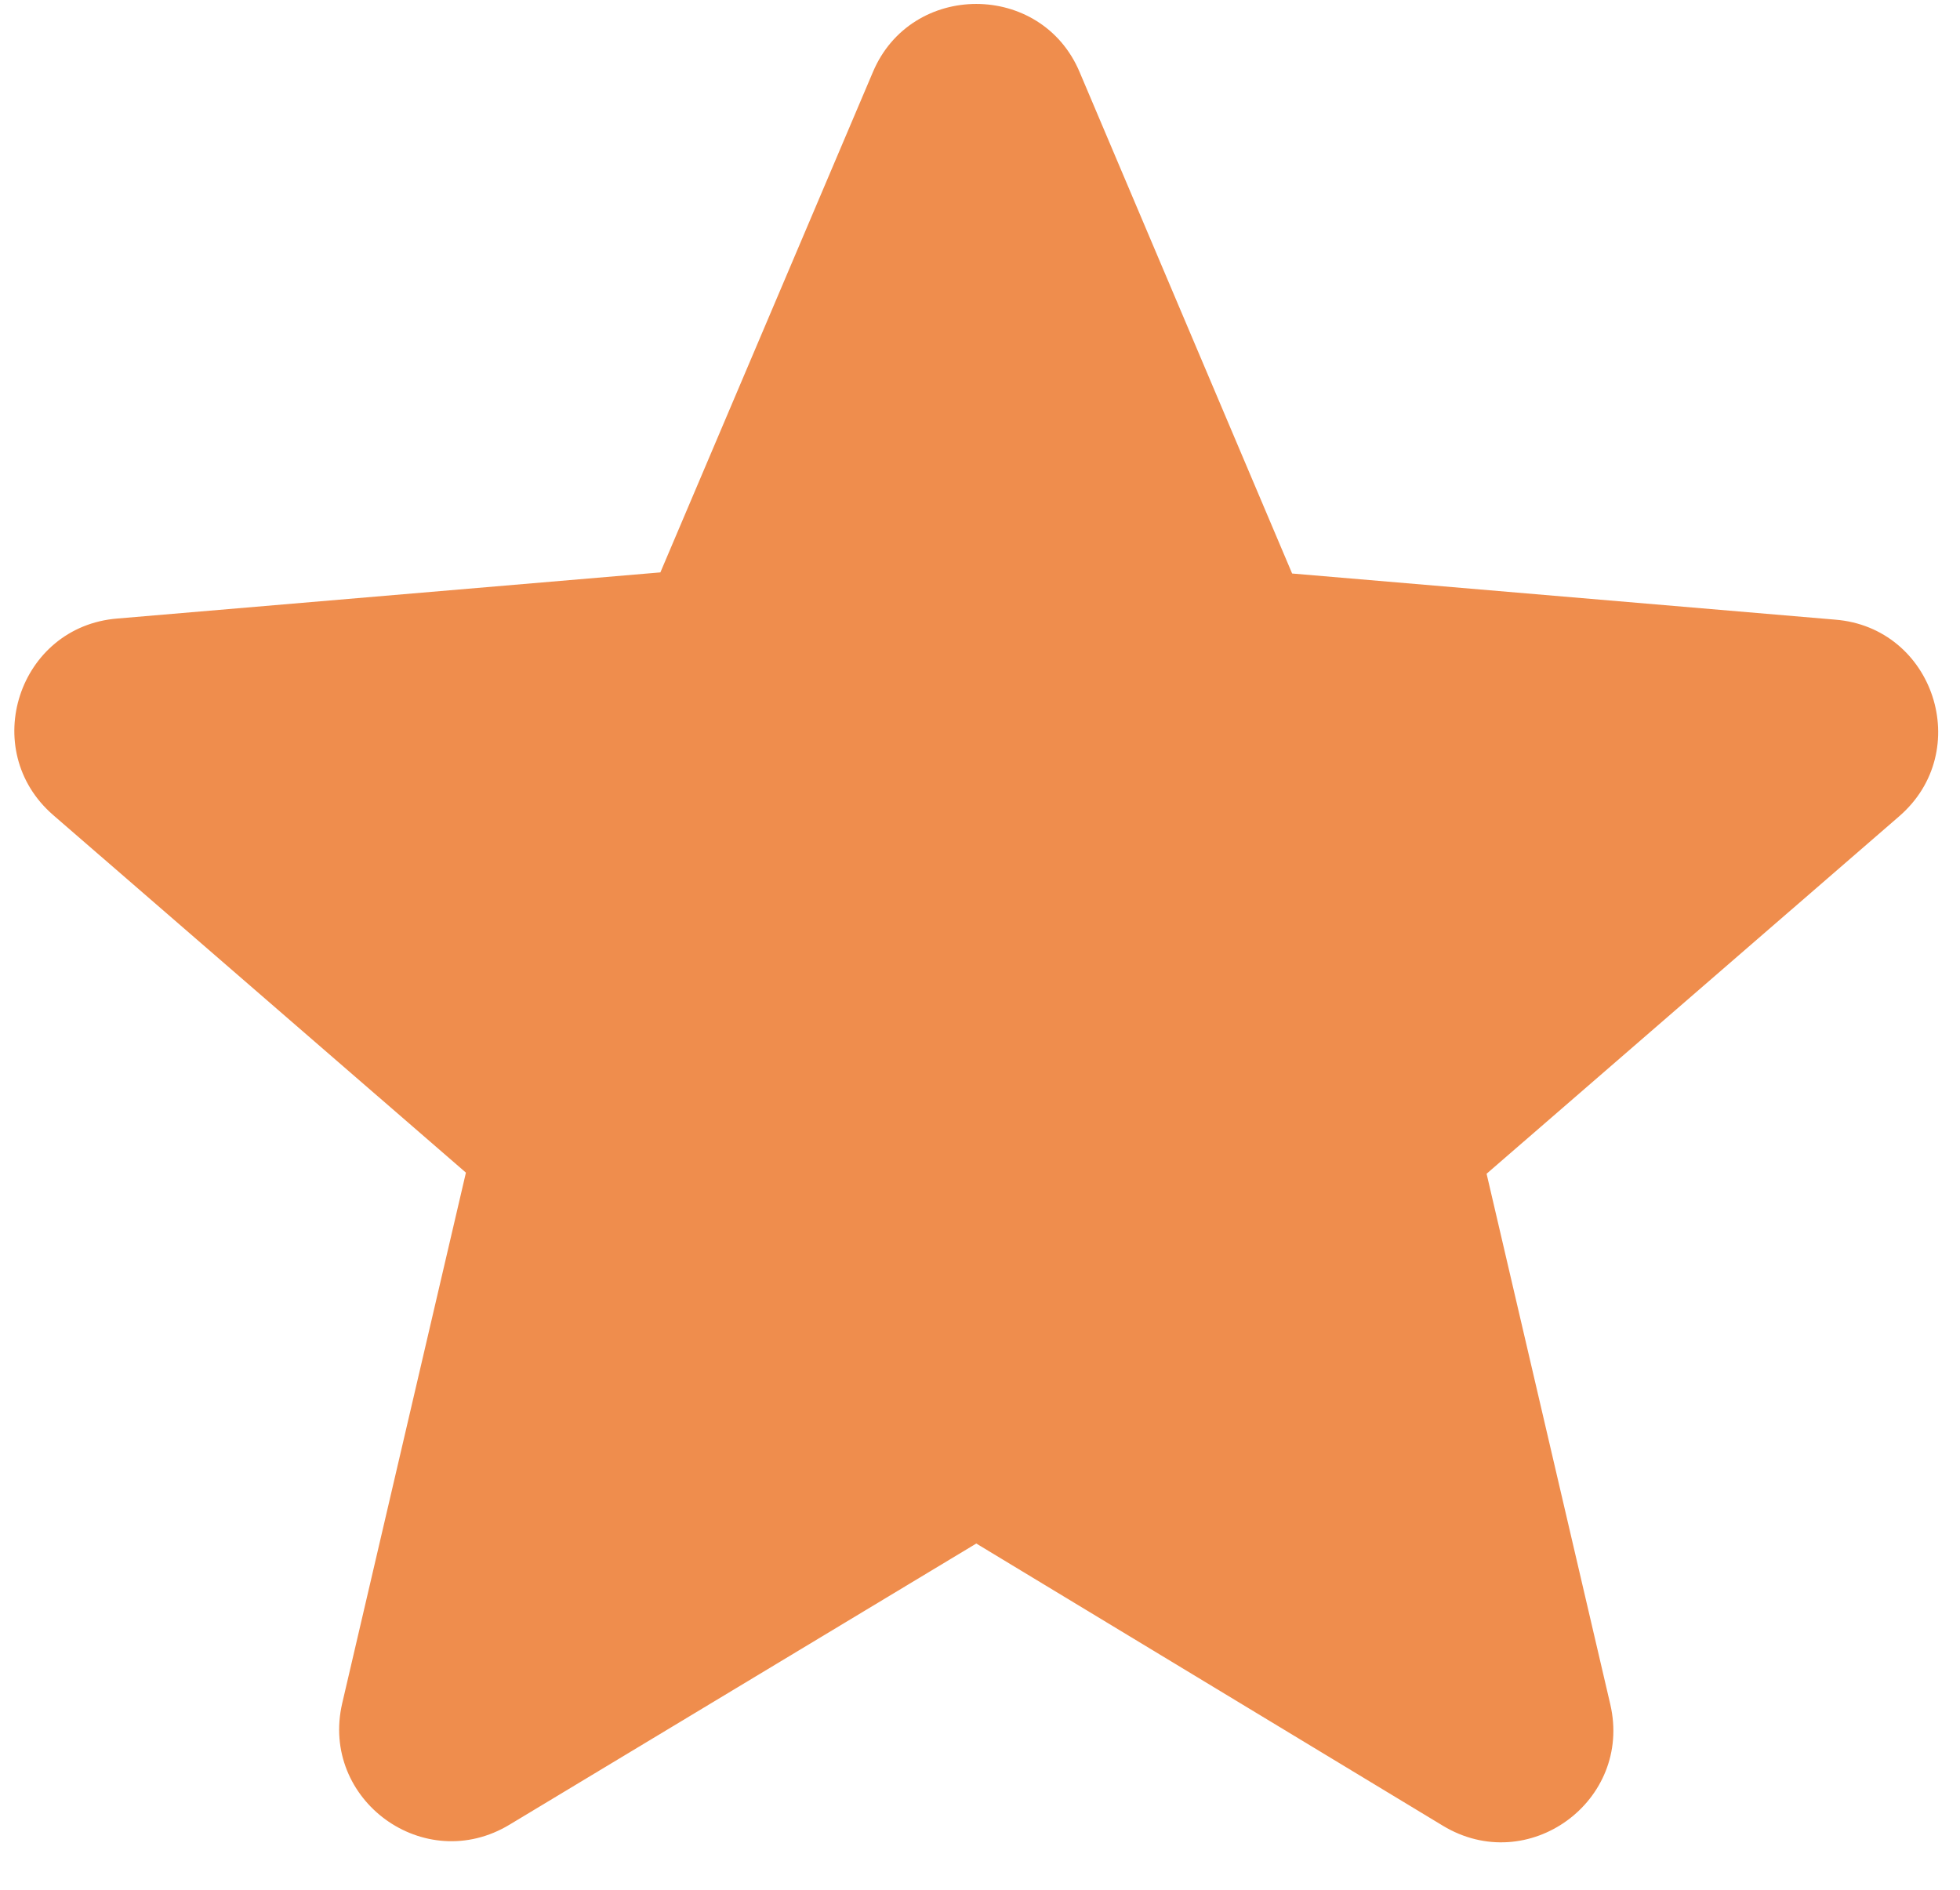 <?xml version="1.0" encoding="UTF-8"?> <svg xmlns="http://www.w3.org/2000/svg" width="28" height="27" viewBox="0 0 28 27" fill="none"> <path d="M13.947 22.053L20.611 26.084C21.831 26.823 23.325 25.731 23.004 24.35L21.237 16.77L27.131 11.663C28.207 10.732 27.629 8.965 26.216 8.853L18.459 8.194L15.424 1.032C14.878 -0.269 13.015 -0.269 12.469 1.032L9.434 8.178L1.678 8.837C0.264 8.949 -0.314 10.716 0.762 11.647L6.656 16.754L4.889 24.334C4.568 25.715 6.062 26.807 7.282 26.068L13.947 22.053Z" fill="#EF8D4D"></path> </svg> 